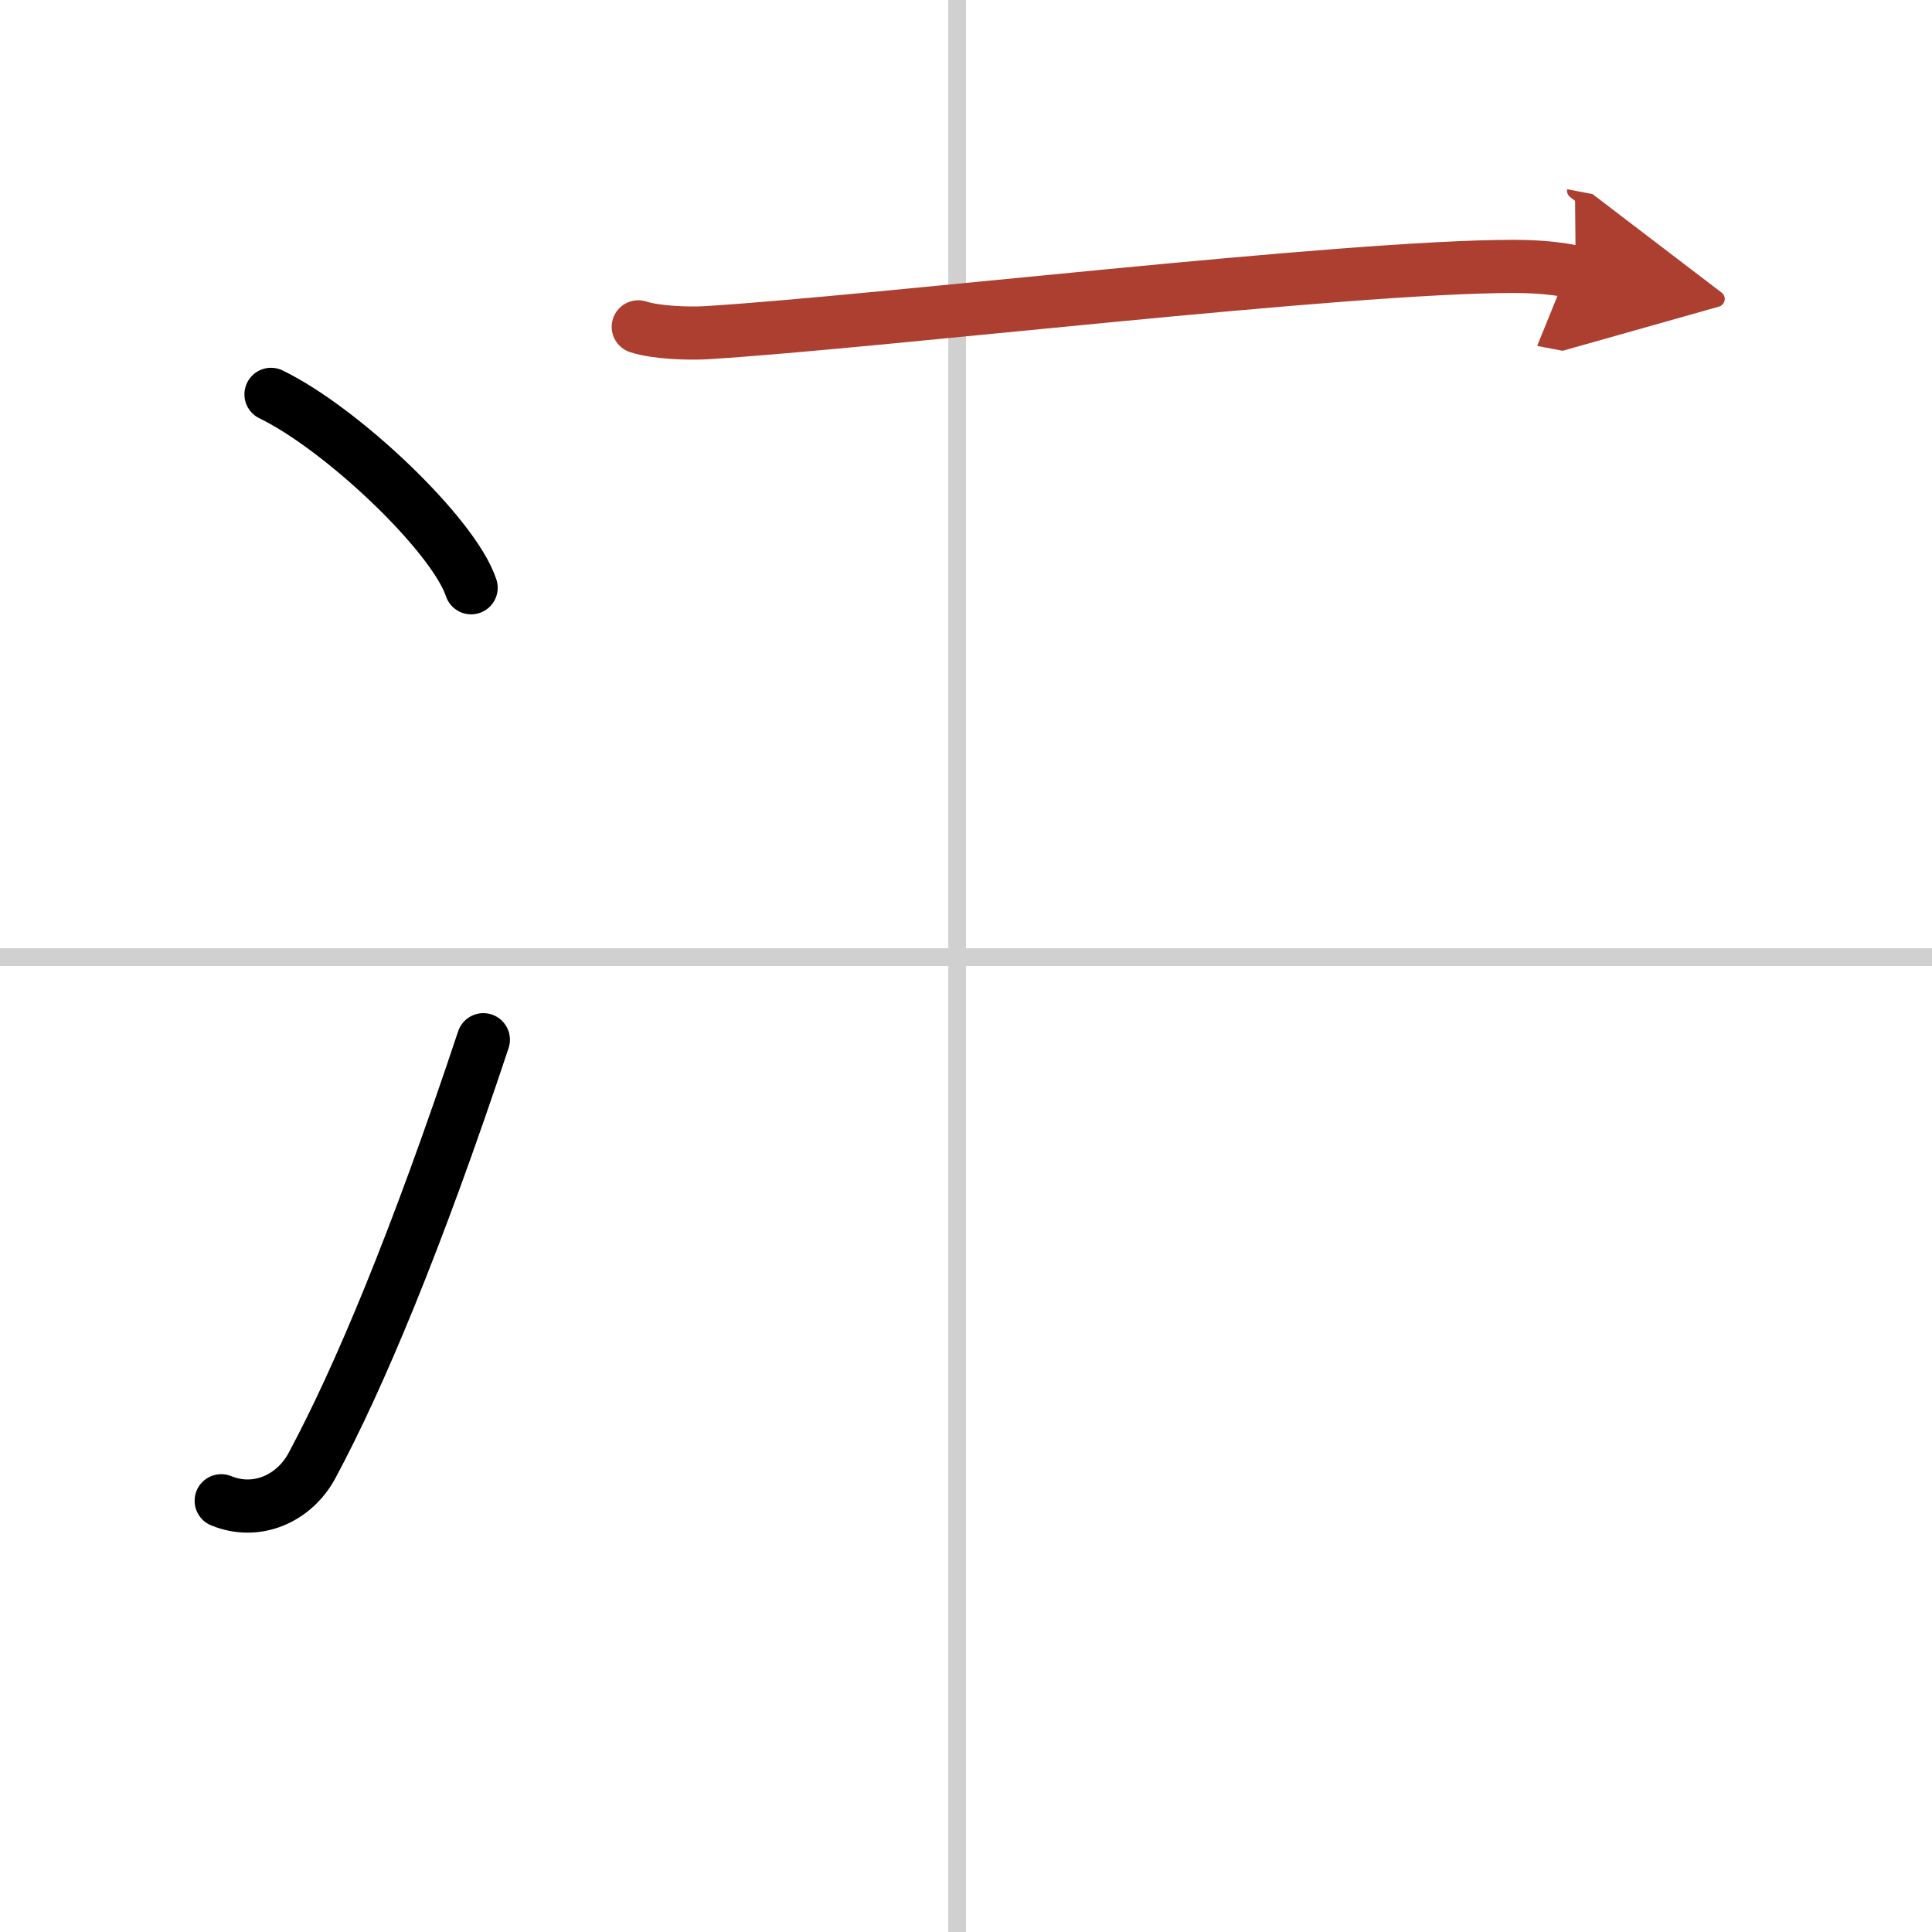<svg width="400" height="400" viewBox="0 0 109 109" xmlns="http://www.w3.org/2000/svg"><defs><marker id="a" markerWidth="4" orient="auto" refX="1" refY="5" viewBox="0 0 10 10"><polyline points="0 0 10 5 0 10 1 5" fill="#ad3f31" stroke="#ad3f31"/></marker></defs><g fill="none" stroke="#000" stroke-linecap="round" stroke-linejoin="round" stroke-width="3"><rect width="100%" height="100%" fill="#fff" stroke="#fff"/><line x1="54" x2="54" y2="109" stroke="#d0d0d0" stroke-width="1"/><line x2="109" y1="54" y2="54" stroke="#d0d0d0" stroke-width="1"/><path d="m15.29 22.25c3.99 1.93 10.3 7.92 11.29 10.91"/><path d="m12.48 84.67c2.02 0.83 4.14-0.14 5.13-2 2.64-4.92 5.89-12.67 9.66-24.01"/><path d="m36.01 18.44c1.01 0.33 2.85 0.39 3.85 0.33 9.7-0.6 35.97-3.74 45.52-3.74 1.68 0 2.68 0.16 3.52 0.32" marker-end="url(#a)" stroke="#ad3f31"/></g></svg>
